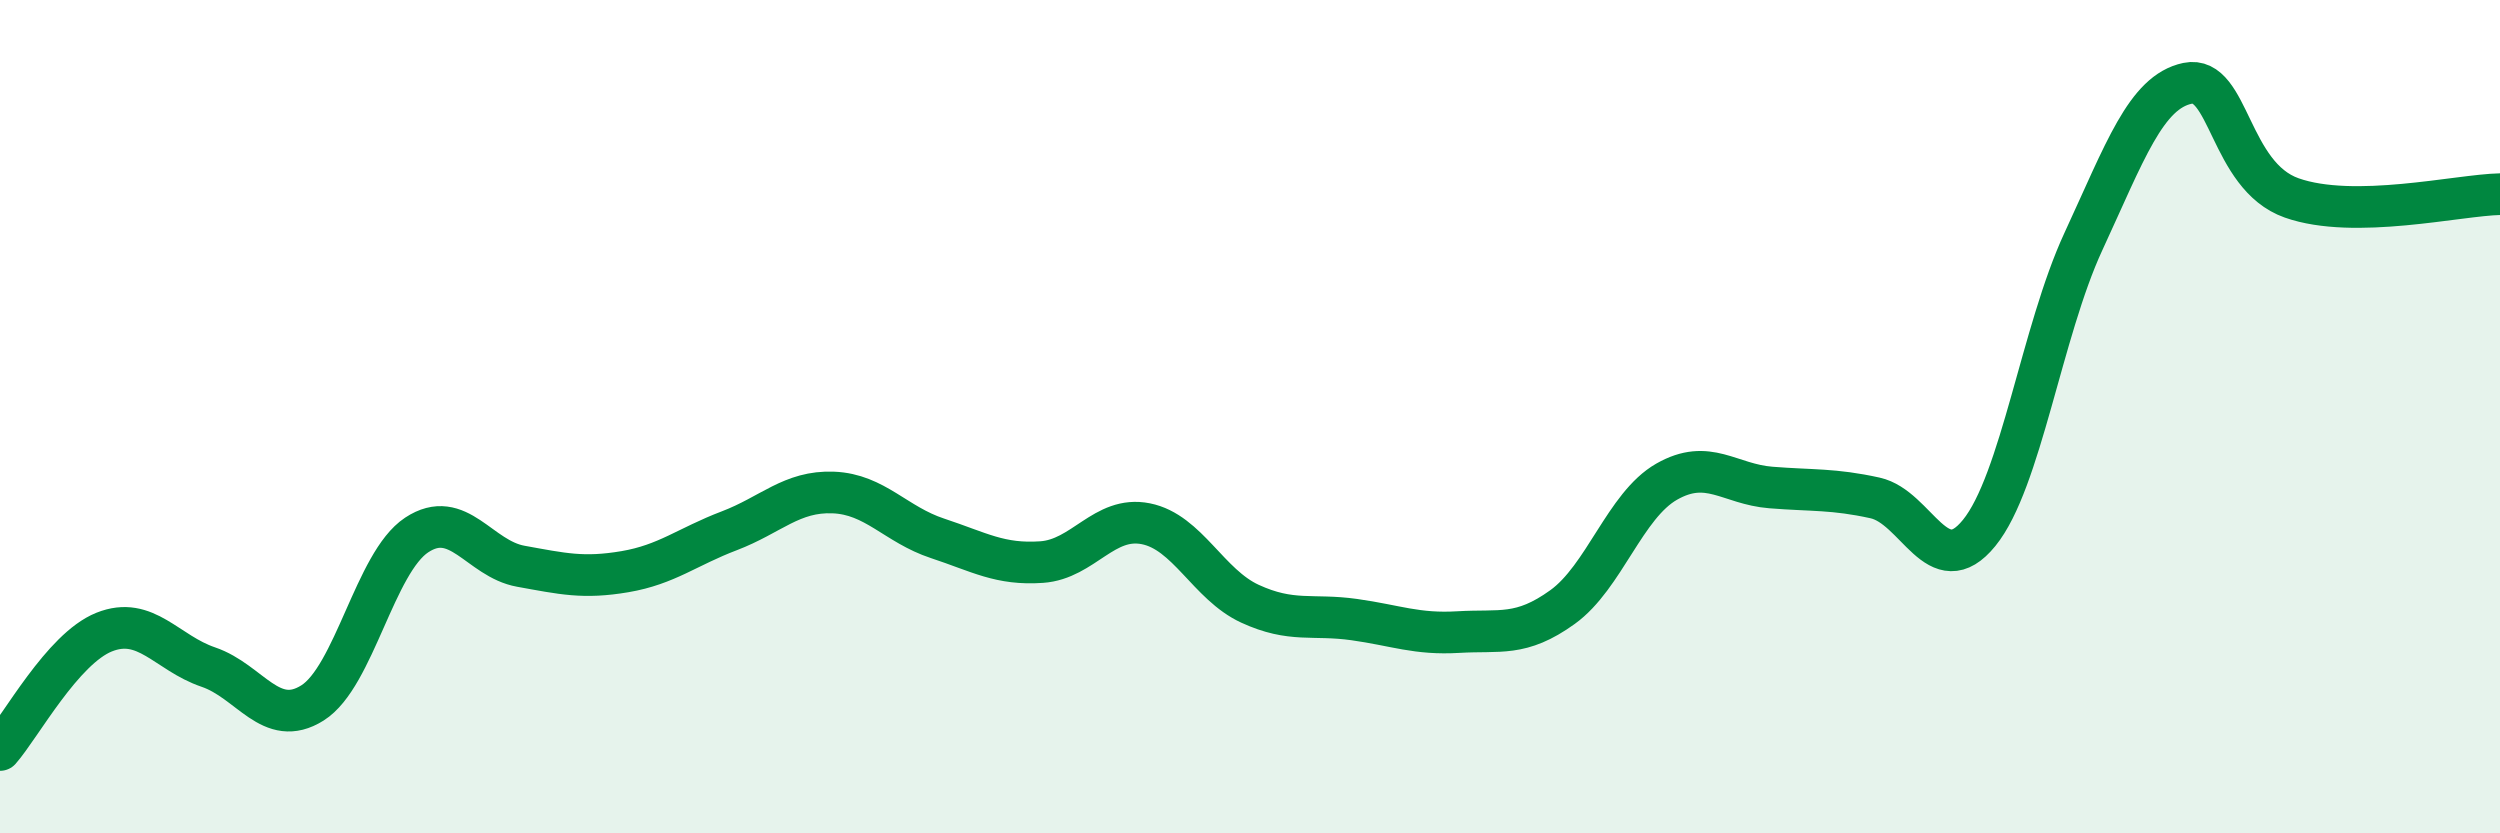 
    <svg width="60" height="20" viewBox="0 0 60 20" xmlns="http://www.w3.org/2000/svg">
      <path
        d="M 0,18 C 0.5,17.43 1.5,15.57 2.5,15.17 C 3.5,14.77 4,15.67 5,16.01 C 6,16.35 6.5,17.5 7.5,16.87 C 8.5,16.24 9,13.5 10,12.84 C 11,12.18 11.5,13.41 12.5,13.59 C 13.5,13.77 14,13.89 15,13.72 C 16,13.55 16.5,13.12 17.5,12.74 C 18.5,12.36 19,11.78 20,11.82 C 21,11.86 21.5,12.59 22.5,12.92 C 23.5,13.25 24,13.56 25,13.49 C 26,13.42 26.5,12.37 27.5,12.57 C 28.5,12.77 29,14.03 30,14.49 C 31,14.95 31.5,14.73 32.5,14.87 C 33.5,15.01 34,15.23 35,15.17 C 36,15.11 36.5,15.29 37.5,14.57 C 38.5,13.85 39,12.13 40,11.56 C 41,10.99 41.5,11.62 42.5,11.7 C 43.5,11.78 44,11.73 45,11.95 C 46,12.17 46.5,14.02 47.5,12.79 C 48.5,11.56 49,7.96 50,5.8 C 51,3.64 51.5,2.21 52.5,2 C 53.5,1.79 53.5,4.22 55,4.75 C 56.5,5.28 59,4.68 60,4.66L60 20L0 20Z"
        fill="#008740"
        opacity="0.1"
        stroke-linecap="round"
        stroke-linejoin="round"
      />
      <path
        d="M 0,18 C 0.5,17.43 1.5,15.57 2.5,15.17 C 3.5,14.77 4,15.67 5,16.01 C 6,16.35 6.5,17.5 7.5,16.87 C 8.5,16.24 9,13.5 10,12.84 C 11,12.18 11.5,13.41 12.5,13.59 C 13.5,13.77 14,13.89 15,13.72 C 16,13.55 16.5,13.12 17.5,12.74 C 18.5,12.36 19,11.78 20,11.82 C 21,11.86 21.5,12.59 22.5,12.92 C 23.5,13.25 24,13.56 25,13.49 C 26,13.42 26.5,12.37 27.5,12.57 C 28.5,12.77 29,14.03 30,14.49 C 31,14.95 31.5,14.73 32.5,14.87 C 33.5,15.01 34,15.23 35,15.17 C 36,15.11 36.5,15.29 37.5,14.57 C 38.5,13.85 39,12.13 40,11.56 C 41,10.99 41.5,11.62 42.5,11.7 C 43.5,11.78 44,11.73 45,11.95 C 46,12.17 46.5,14.02 47.5,12.79 C 48.5,11.56 49,7.96 50,5.8 C 51,3.64 51.5,2.21 52.5,2 C 53.5,1.79 53.5,4.22 55,4.75 C 56.5,5.28 59,4.68 60,4.66"
        stroke="#008740"
        stroke-width="1"
        fill="none"
        stroke-linecap="round"
        stroke-linejoin="round"
      />
    </svg>
  